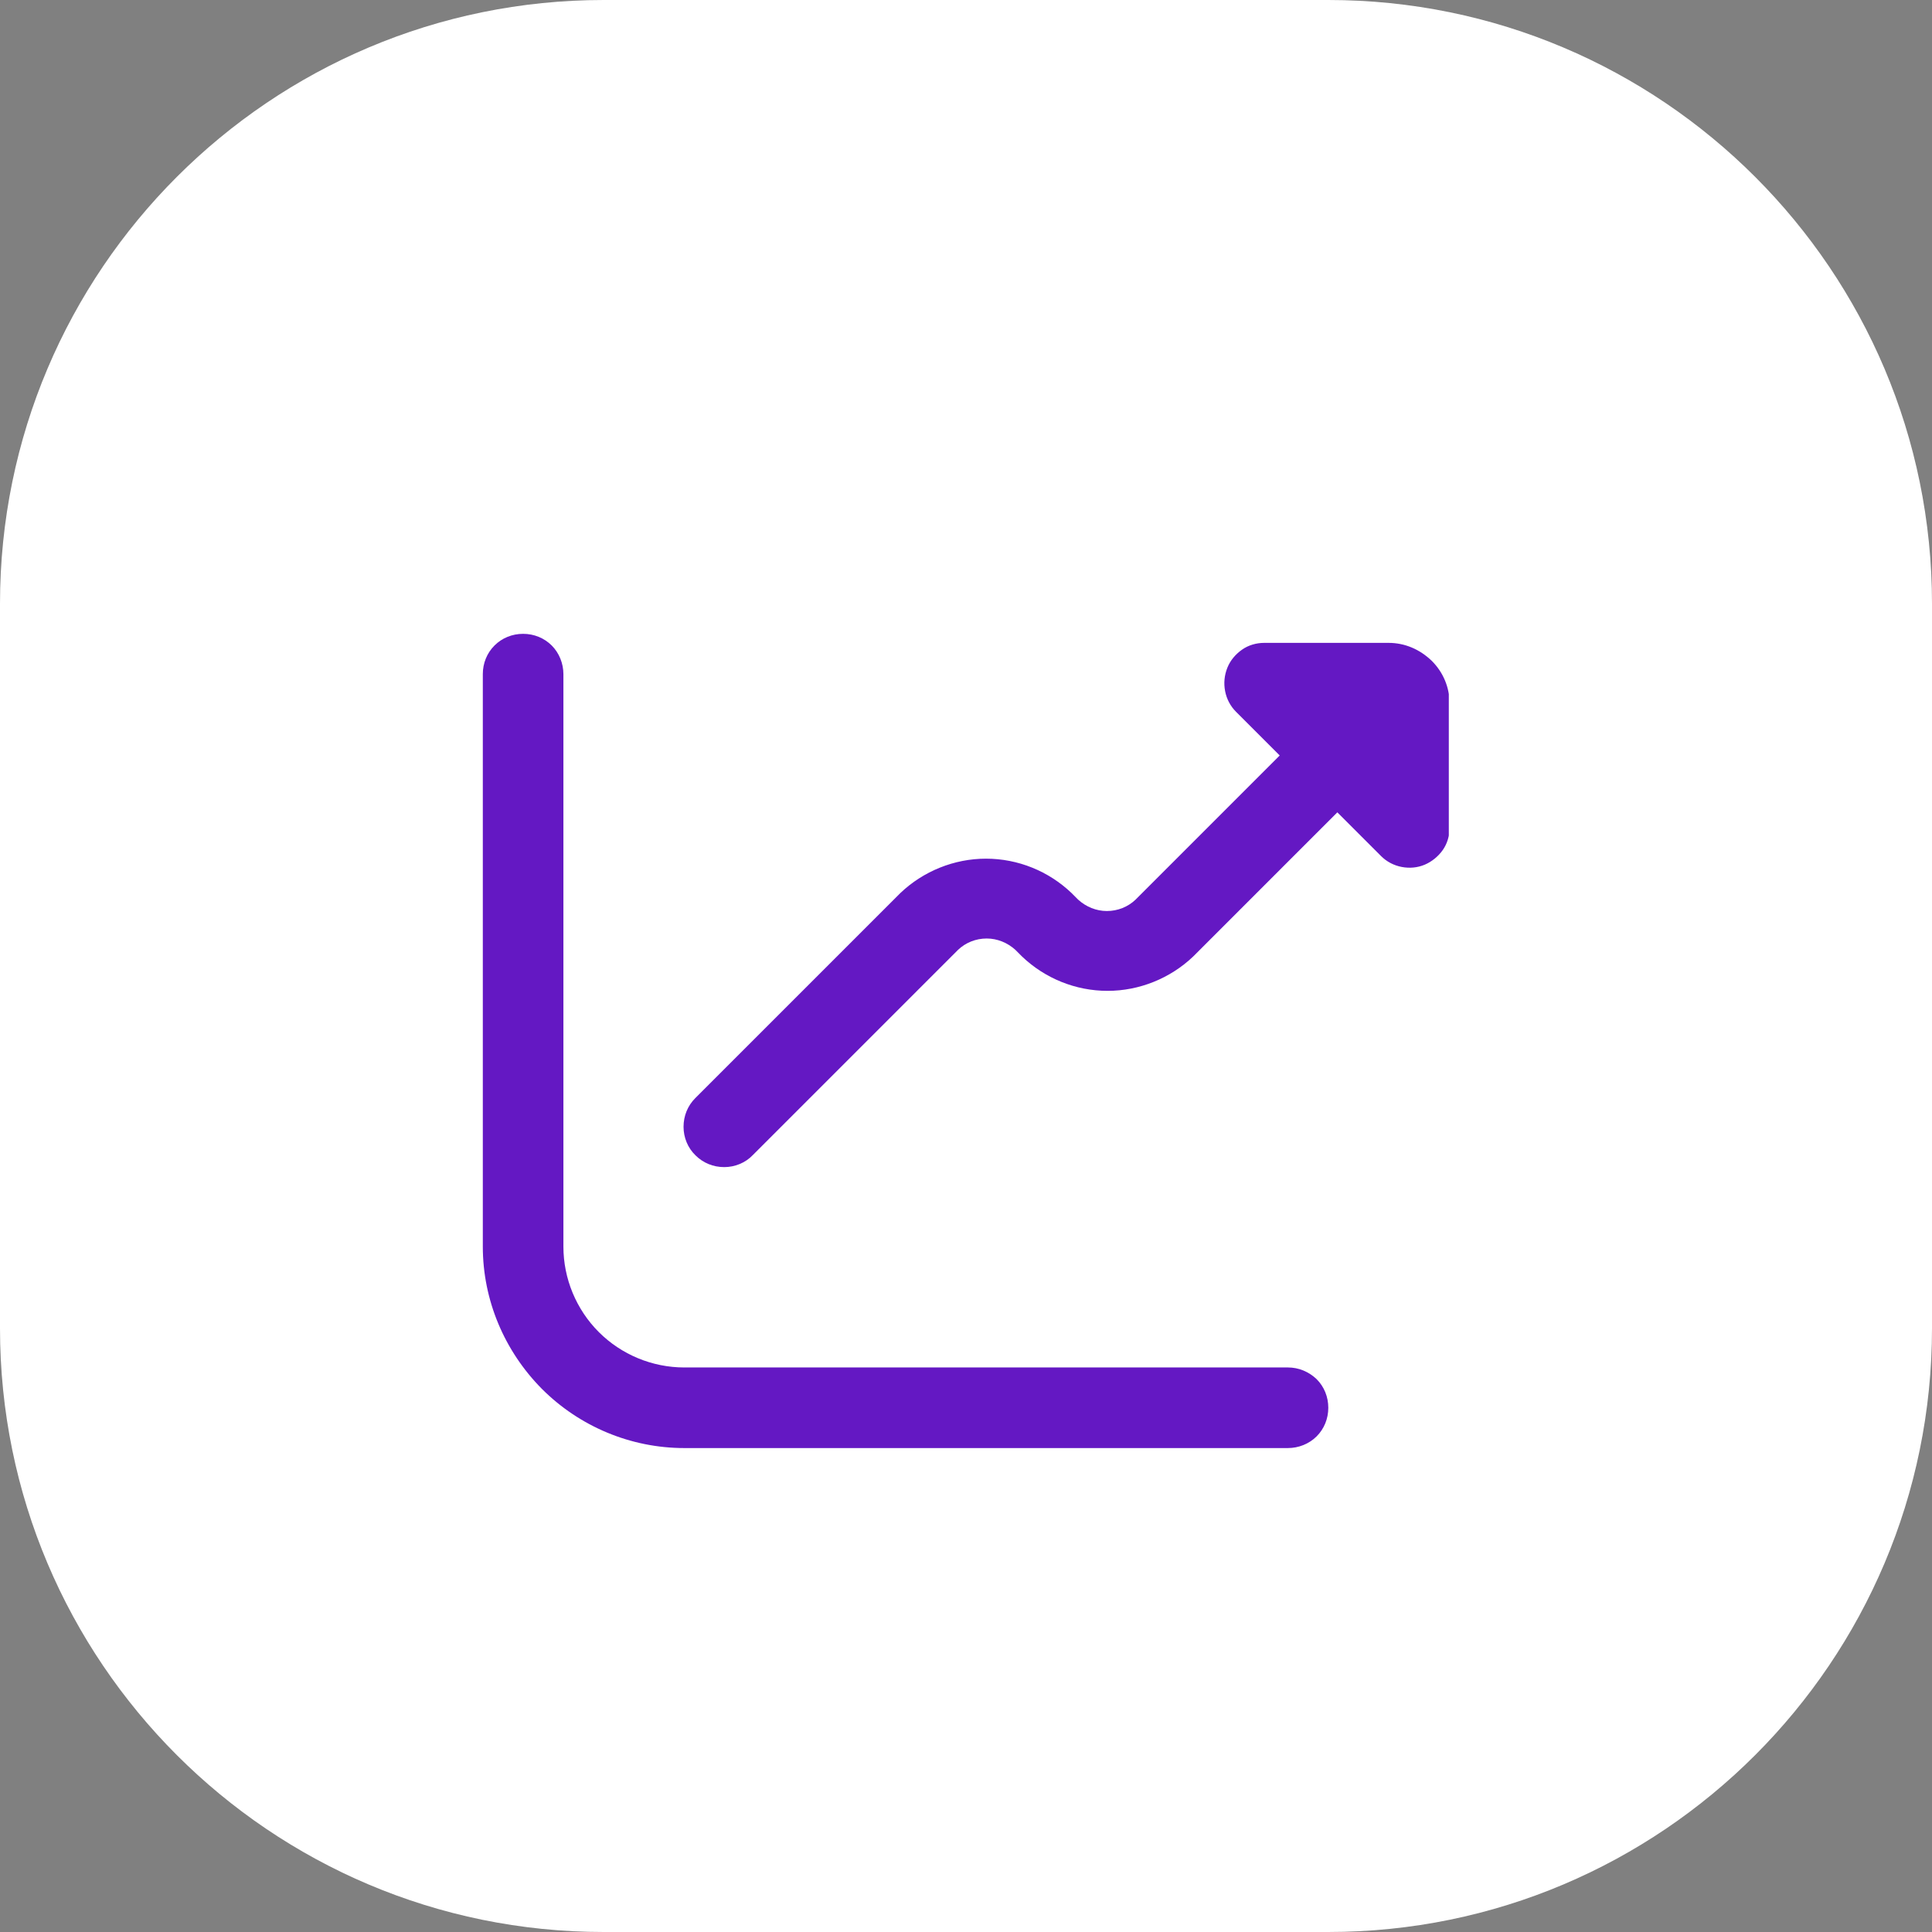 <svg xmlns="http://www.w3.org/2000/svg" xmlns:xlink="http://www.w3.org/1999/xlink" id="Layer_1" x="0px" y="0px" viewBox="0 0 51.3 51.3" style="enable-background:new 0 0 51.3 51.3;" xml:space="preserve"><rect x="0" y="0" width="51.3" height="51.3" fill="#808080" stroke="none"/><style type="text/css">	.st0{fill:#E0D1F3;}	.st1{clip-path:url(#SVGID_00000145781283336856209340000010710542253643261589_);}	.st2{fill:none;stroke:#6921C4;stroke-width:2.106;stroke-linecap:round;stroke-linejoin:round;}	.st3{fill:#6921C4;}	.st4{fill:#FFFFFF;}	.st5{clip-path:url(#SVGID_00000100383601571869489220000010871859263851463350_);}	.st6{fill:#6418C3;}</style><g>	<path class="st4" d="M16.03,0h19.24C44.12,0,51.3,7.18,51.3,16.03v19.24c0,8.85-7.18,16.03-16.03,16.03H16.03   C7.18,51.3,0,44.12,0,35.27V16.03C0,7.18,7.18,0,16.03,0z"></path>	<g>		<defs>			<rect id="SVGID_00000049941399617981622210000001858461704769914789_" x="12.82" y="12.82" width="25.65" height="25.65"></rect>		</defs>		<clipPath id="SVGID_00000069373198146458873660000017257730482699078574_">			<use xlink:href="#SVGID_00000049941399617981622210000001858461704769914789_" style="overflow:visible;"></use>		</clipPath>		<g style="clip-path:url(#SVGID_00000069373198146458873660000017257730482699078574_);">			<path class="st6" d="M36.87,17.07h-3.3c-0.21,0-0.42,0.06-0.59,0.18s-0.31,0.28-0.39,0.48c-0.08,0.2-0.1,0.41-0.06,0.62     c0.04,0.21,0.14,0.4,0.29,0.55l1.16,1.16l-3.83,3.83c-0.2,0.19-0.47,0.3-0.76,0.3c-0.28,0-0.55-0.11-0.76-0.3l-0.18-0.18     c-0.61-0.58-1.42-0.91-2.27-0.91c-0.84,0-1.66,0.33-2.27,0.91l-5.45,5.45c-0.2,0.2-0.31,0.47-0.31,0.76     c0,0.28,0.11,0.56,0.32,0.76c0.2,0.2,0.47,0.31,0.76,0.31c0.28,0,0.56-0.11,0.76-0.32l5.45-5.45c0.2-0.19,0.47-0.3,0.76-0.3     c0.28,0,0.55,0.11,0.76,0.3l0.18,0.18c0.61,0.58,1.42,0.91,2.27,0.91c0.84,0,1.66-0.33,2.27-0.91l3.83-3.83l1.16,1.16     c0.15,0.15,0.34,0.25,0.55,0.29c0.21,0.04,0.42,0.02,0.61-0.06c0.19-0.08,0.36-0.22,0.48-0.39c0.12-0.17,0.18-0.38,0.18-0.59     v-3.3c0-0.43-0.17-0.83-0.47-1.13C37.7,17.24,37.3,17.07,36.87,17.07z"></path>			<path class="st6" d="M34.2,36.31H18.17c-0.85,0-1.67-0.34-2.27-0.94c-0.6-0.6-0.94-1.42-0.94-2.27V17.9     c0-0.28-0.11-0.56-0.31-0.76c-0.2-0.2-0.47-0.31-0.76-0.31s-0.56,0.11-0.76,0.31c-0.2,0.2-0.31,0.47-0.31,0.76v15.2     c0,1.42,0.57,2.77,1.57,3.78c1,1,2.36,1.57,3.78,1.57H34.2c0.28,0,0.56-0.11,0.76-0.31c0.2-0.2,0.31-0.47,0.31-0.76     s-0.11-0.56-0.31-0.76C34.75,36.42,34.48,36.31,34.2,36.31z"></path>		</g>	</g></g></svg>